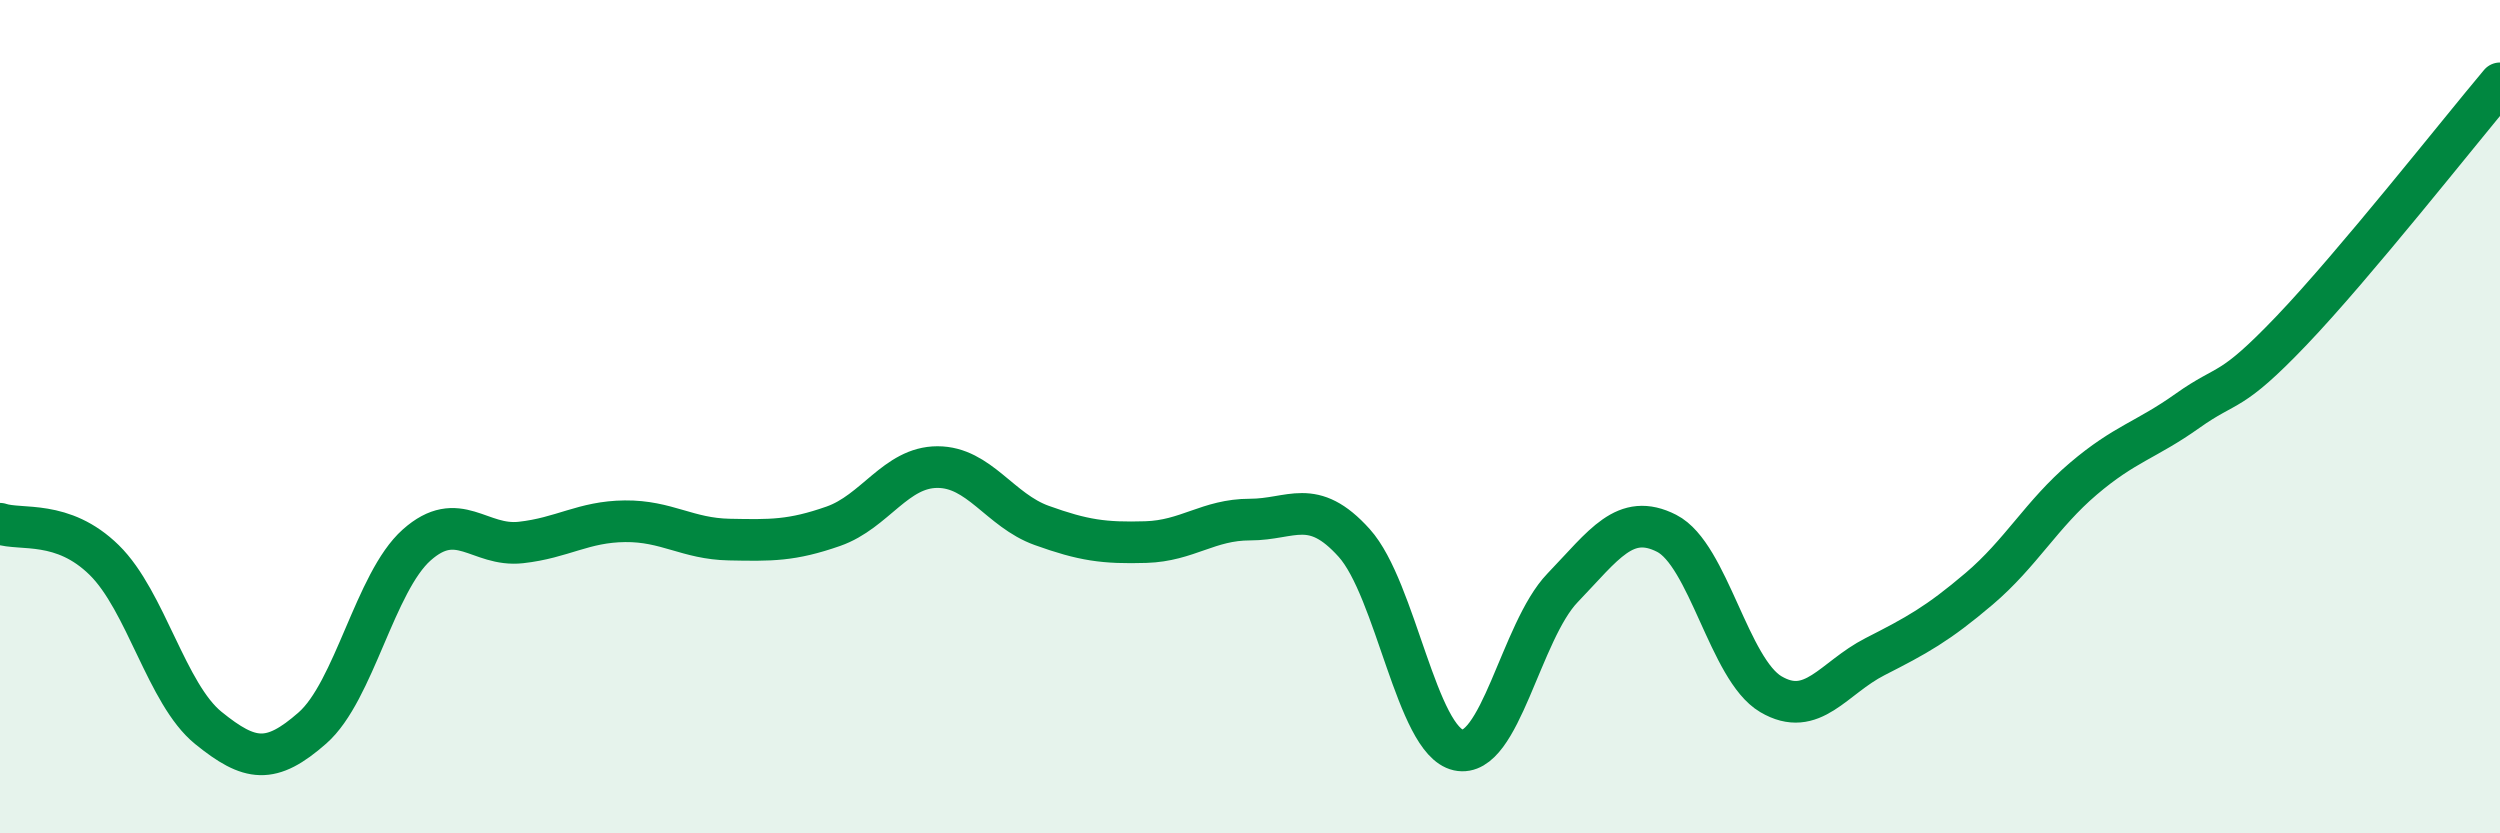 
    <svg width="60" height="20" viewBox="0 0 60 20" xmlns="http://www.w3.org/2000/svg">
      <path
        d="M 0,12.57 C 0.5,12.74 1.5,12.46 2.5,13.44 C 3.5,14.42 4,16.66 5,17.47 C 6,18.28 6.5,18.35 7.5,17.47 C 8.5,16.59 9,13.97 10,13.08 C 11,12.19 11.5,13.13 12.5,13.02 C 13.5,12.91 14,12.52 15,12.51 C 16,12.5 16.5,12.93 17.5,12.95 C 18.5,12.97 19,12.98 20,12.63 C 21,12.28 21.5,11.21 22.5,11.21 C 23.5,11.21 24,12.25 25,12.61 C 26,12.97 26.5,13.04 27.5,13.01 C 28.5,12.98 29,12.47 30,12.47 C 31,12.47 31.5,11.92 32.5,13.03 C 33.5,14.14 34,17.78 35,18 C 36,18.22 36.5,15.15 37.5,14.11 C 38.5,13.07 39,12.29 40,12.8 C 41,13.31 41.5,16.07 42.5,16.66 C 43.5,17.25 44,16.27 45,15.76 C 46,15.25 46.5,14.98 47.5,14.13 C 48.5,13.28 49,12.34 50,11.49 C 51,10.64 51.5,10.57 52.5,9.86 C 53.5,9.15 53.5,9.5 55,7.93 C 56.5,6.36 59,3.19 60,2L60 20L0 20Z"
        fill="#008740"
        opacity="0.1"
        stroke-linecap="round"
        stroke-linejoin="round"
      />
      <path
        d="M 0,12.57 C 0.5,12.74 1.5,12.46 2.5,13.44 C 3.5,14.42 4,16.66 5,17.47 C 6,18.28 6.5,18.35 7.5,17.47 C 8.5,16.59 9,13.97 10,13.08 C 11,12.19 11.5,13.13 12.5,13.02 C 13.5,12.91 14,12.52 15,12.51 C 16,12.5 16.5,12.93 17.5,12.95 C 18.5,12.97 19,12.98 20,12.63 C 21,12.28 21.5,11.21 22.5,11.21 C 23.5,11.21 24,12.25 25,12.61 C 26,12.97 26.5,13.04 27.5,13.01 C 28.5,12.98 29,12.47 30,12.47 C 31,12.47 31.5,11.92 32.5,13.03 C 33.5,14.14 34,17.78 35,18 C 36,18.22 36.5,15.15 37.5,14.11 C 38.5,13.07 39,12.29 40,12.8 C 41,13.31 41.5,16.07 42.5,16.66 C 43.5,17.25 44,16.27 45,15.76 C 46,15.25 46.5,14.98 47.5,14.13 C 48.5,13.28 49,12.34 50,11.49 C 51,10.64 51.5,10.57 52.5,9.86 C 53.5,9.15 53.5,9.5 55,7.93 C 56.5,6.36 59,3.19 60,2"
        stroke="#008740"
        stroke-width="1"
        fill="none"
        stroke-linecap="round"
        stroke-linejoin="round"
      />
    </svg>
  